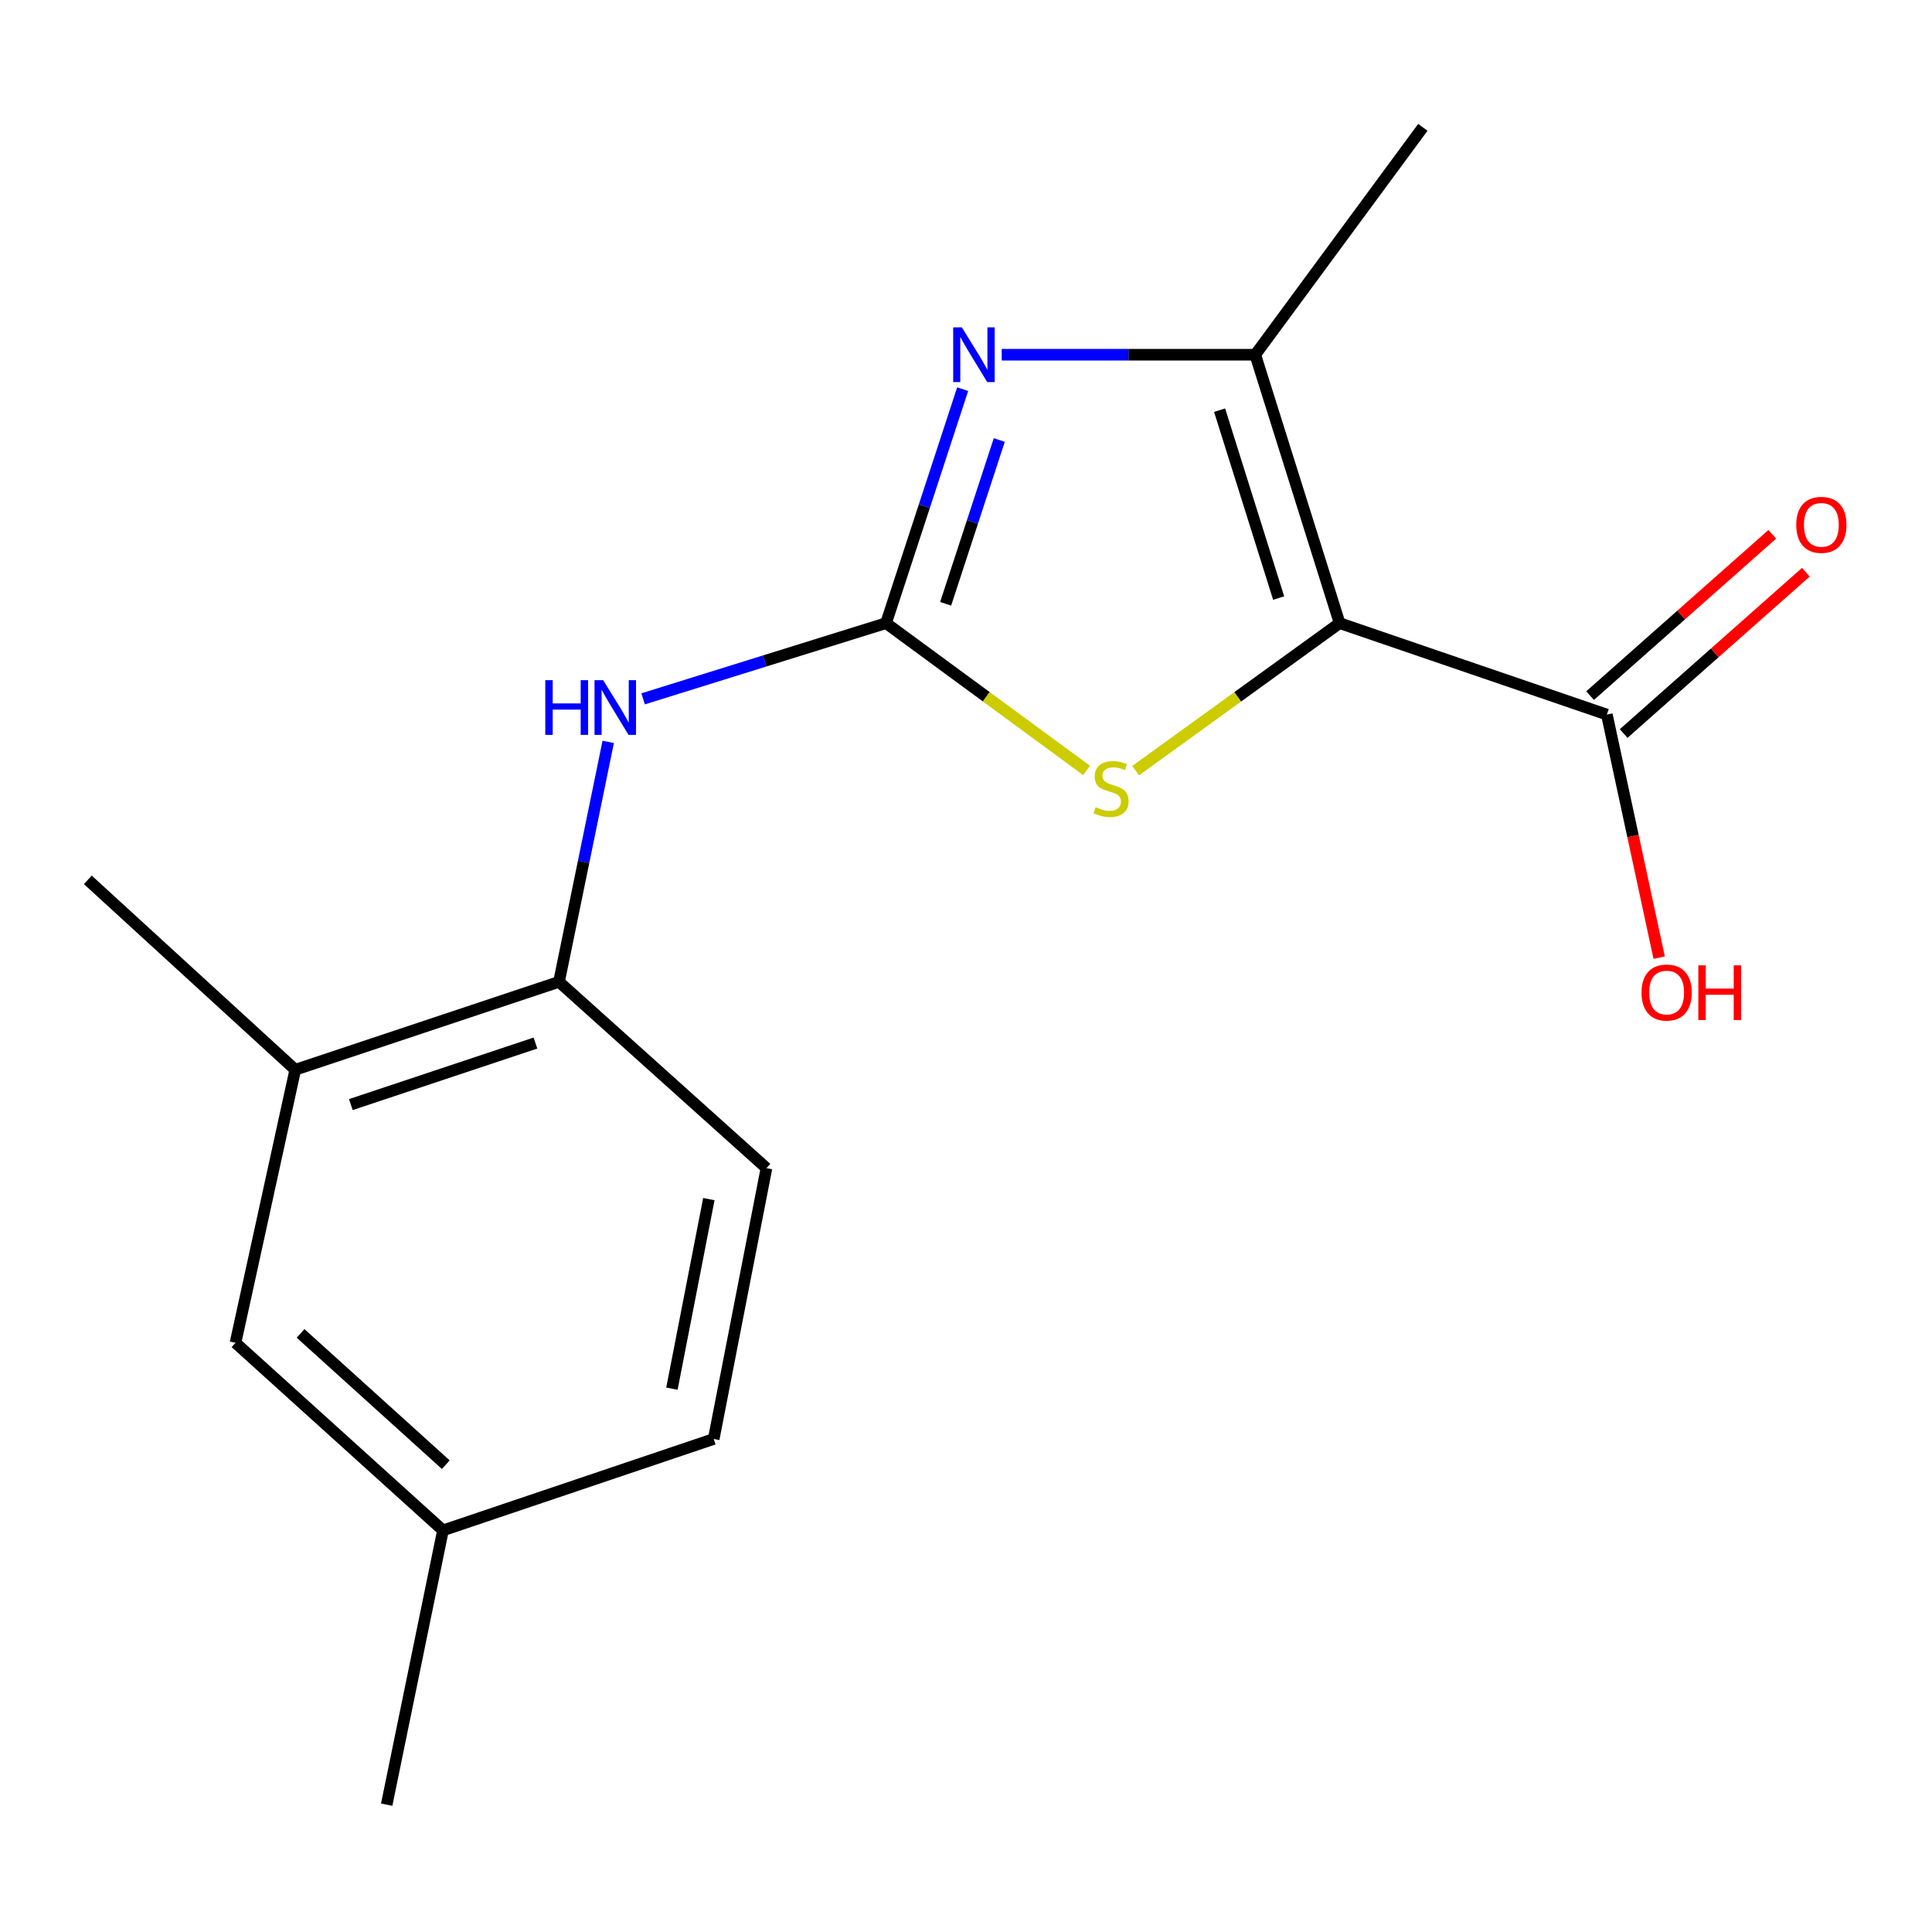 <?xml version='1.0' encoding='iso-8859-1'?>
<svg version='1.1' baseProfile='full'
              xmlns='http://www.w3.org/2000/svg'
                      xmlns:rdkit='http://www.rdkit.org/xml'
                      xmlns:xlink='http://www.w3.org/1999/xlink'
                  xml:space='preserve'
width='1000px' height='1000px' viewBox='0 0 1000 1000'>
<!-- END OF HEADER -->
<rect style='opacity:1.0;fill:#FFFFFF;stroke:none' width='1000' height='1000' x='0' y='0'> </rect>
<path class='bond-2' d='M 693.383,322.534 L 640.6,360.707' style='fill:none;fill-rule:evenodd;stroke:#000000;stroke-width:6px;stroke-linecap:butt;stroke-linejoin:miter;stroke-opacity:1' />
<path class='bond-2' d='M 640.6,360.707 L 587.816,398.88' style='fill:none;fill-rule:evenodd;stroke:#CCCC00;stroke-width:6px;stroke-linecap:butt;stroke-linejoin:miter;stroke-opacity:1' />
<path class='bond-3' d='M 693.383,322.534 L 649.719,183.607' style='fill:none;fill-rule:evenodd;stroke:#000000;stroke-width:6px;stroke-linecap:butt;stroke-linejoin:miter;stroke-opacity:1' />
<path class='bond-3' d='M 661.832,309.553 L 631.267,212.304' style='fill:none;fill-rule:evenodd;stroke:#000000;stroke-width:6px;stroke-linecap:butt;stroke-linejoin:miter;stroke-opacity:1' />
<path class='bond-4' d='M 693.383,322.534 L 831.713,369.867' style='fill:none;fill-rule:evenodd;stroke:#000000;stroke-width:6px;stroke-linecap:butt;stroke-linejoin:miter;stroke-opacity:1' />
<path class='bond-0' d='M 458.61,322.534 L 510.502,360.648' style='fill:none;fill-rule:evenodd;stroke:#000000;stroke-width:6px;stroke-linecap:butt;stroke-linejoin:miter;stroke-opacity:1' />
<path class='bond-0' d='M 510.502,360.648 L 562.394,398.763' style='fill:none;fill-rule:evenodd;stroke:#CCCC00;stroke-width:6px;stroke-linecap:butt;stroke-linejoin:miter;stroke-opacity:1' />
<path class='bond-5' d='M 458.61,322.534 L 395.74,342.128' style='fill:none;fill-rule:evenodd;stroke:#000000;stroke-width:6px;stroke-linecap:butt;stroke-linejoin:miter;stroke-opacity:1' />
<path class='bond-5' d='M 395.74,342.128 L 332.87,361.722' style='fill:none;fill-rule:evenodd;stroke:#0000FF;stroke-width:6px;stroke-linecap:butt;stroke-linejoin:miter;stroke-opacity:1' />
<path class='bond-17' d='M 458.61,322.534 L 478.442,261.978' style='fill:none;fill-rule:evenodd;stroke:#000000;stroke-width:6px;stroke-linecap:butt;stroke-linejoin:miter;stroke-opacity:1' />
<path class='bond-17' d='M 478.442,261.978 L 498.275,201.422' style='fill:none;fill-rule:evenodd;stroke:#0000FF;stroke-width:6px;stroke-linecap:butt;stroke-linejoin:miter;stroke-opacity:1' />
<path class='bond-17' d='M 489.465,312.524 L 503.348,270.134' style='fill:none;fill-rule:evenodd;stroke:#000000;stroke-width:6px;stroke-linecap:butt;stroke-linejoin:miter;stroke-opacity:1' />
<path class='bond-17' d='M 503.348,270.134 L 517.23,227.745' style='fill:none;fill-rule:evenodd;stroke:#0000FF;stroke-width:6px;stroke-linecap:butt;stroke-linejoin:miter;stroke-opacity:1' />
<path class='bond-1' d='M 518.489,183.607 L 584.104,183.607' style='fill:none;fill-rule:evenodd;stroke:#0000FF;stroke-width:6px;stroke-linecap:butt;stroke-linejoin:miter;stroke-opacity:1' />
<path class='bond-1' d='M 584.104,183.607 L 649.719,183.607' style='fill:none;fill-rule:evenodd;stroke:#000000;stroke-width:6px;stroke-linecap:butt;stroke-linejoin:miter;stroke-opacity:1' />
<path class='bond-14' d='M 649.719,183.607 L 736.464,65.908' style='fill:none;fill-rule:evenodd;stroke:#000000;stroke-width:6px;stroke-linecap:butt;stroke-linejoin:miter;stroke-opacity:1' />
<path class='bond-8' d='M 840.399,379.678 L 887.554,337.928' style='fill:none;fill-rule:evenodd;stroke:#000000;stroke-width:6px;stroke-linecap:butt;stroke-linejoin:miter;stroke-opacity:1' />
<path class='bond-8' d='M 887.554,337.928 L 934.709,296.178' style='fill:none;fill-rule:evenodd;stroke:#FF0000;stroke-width:6px;stroke-linecap:butt;stroke-linejoin:miter;stroke-opacity:1' />
<path class='bond-8' d='M 823.027,360.056 L 870.181,318.306' style='fill:none;fill-rule:evenodd;stroke:#000000;stroke-width:6px;stroke-linecap:butt;stroke-linejoin:miter;stroke-opacity:1' />
<path class='bond-8' d='M 870.181,318.306 L 917.336,276.557' style='fill:none;fill-rule:evenodd;stroke:#FF0000;stroke-width:6px;stroke-linecap:butt;stroke-linejoin:miter;stroke-opacity:1' />
<path class='bond-11' d='M 831.713,369.867 L 845.246,432.763' style='fill:none;fill-rule:evenodd;stroke:#000000;stroke-width:6px;stroke-linecap:butt;stroke-linejoin:miter;stroke-opacity:1' />
<path class='bond-11' d='M 845.246,432.763 L 858.779,495.66' style='fill:none;fill-rule:evenodd;stroke:#FF0000;stroke-width:6px;stroke-linecap:butt;stroke-linejoin:miter;stroke-opacity:1' />
<path class='bond-6' d='M 314.813,383.996 L 302.077,446.096' style='fill:none;fill-rule:evenodd;stroke:#0000FF;stroke-width:6px;stroke-linecap:butt;stroke-linejoin:miter;stroke-opacity:1' />
<path class='bond-6' d='M 302.077,446.096 L 289.341,508.197' style='fill:none;fill-rule:evenodd;stroke:#000000;stroke-width:6px;stroke-linecap:butt;stroke-linejoin:miter;stroke-opacity:1' />
<path class='bond-7' d='M 289.341,508.197 L 152.831,553.696' style='fill:none;fill-rule:evenodd;stroke:#000000;stroke-width:6px;stroke-linecap:butt;stroke-linejoin:miter;stroke-opacity:1' />
<path class='bond-7' d='M 277.151,539.884 L 181.594,571.733' style='fill:none;fill-rule:evenodd;stroke:#000000;stroke-width:6px;stroke-linecap:butt;stroke-linejoin:miter;stroke-opacity:1' />
<path class='bond-10' d='M 289.341,508.197 L 396.718,604.639' style='fill:none;fill-rule:evenodd;stroke:#000000;stroke-width:6px;stroke-linecap:butt;stroke-linejoin:miter;stroke-opacity:1' />
<path class='bond-9' d='M 152.831,553.696 L 121.892,695.039' style='fill:none;fill-rule:evenodd;stroke:#000000;stroke-width:6px;stroke-linecap:butt;stroke-linejoin:miter;stroke-opacity:1' />
<path class='bond-15' d='M 152.831,553.696 L 45.455,455.404' style='fill:none;fill-rule:evenodd;stroke:#000000;stroke-width:6px;stroke-linecap:butt;stroke-linejoin:miter;stroke-opacity:1' />
<path class='bond-18' d='M 121.892,695.039 L 229.283,792.122' style='fill:none;fill-rule:evenodd;stroke:#000000;stroke-width:6px;stroke-linecap:butt;stroke-linejoin:miter;stroke-opacity:1' />
<path class='bond-18' d='M 155.575,690.161 L 230.749,758.119' style='fill:none;fill-rule:evenodd;stroke:#000000;stroke-width:6px;stroke-linecap:butt;stroke-linejoin:miter;stroke-opacity:1' />
<path class='bond-13' d='M 396.718,604.639 L 369.419,744.804' style='fill:none;fill-rule:evenodd;stroke:#000000;stroke-width:6px;stroke-linecap:butt;stroke-linejoin:miter;stroke-opacity:1' />
<path class='bond-13' d='M 366.899,620.654 L 347.79,718.769' style='fill:none;fill-rule:evenodd;stroke:#000000;stroke-width:6px;stroke-linecap:butt;stroke-linejoin:miter;stroke-opacity:1' />
<path class='bond-12' d='M 229.283,792.122 L 369.419,744.804' style='fill:none;fill-rule:evenodd;stroke:#000000;stroke-width:6px;stroke-linecap:butt;stroke-linejoin:miter;stroke-opacity:1' />
<path class='bond-16' d='M 229.283,792.122 L 200.15,934.092' style='fill:none;fill-rule:evenodd;stroke:#000000;stroke-width:6px;stroke-linecap:butt;stroke-linejoin:miter;stroke-opacity:1' />
<path  class='atom-2' d='M 497.849 169.447
L 507.129 184.447
Q 508.049 185.927, 509.529 188.607
Q 511.009 191.287, 511.089 191.447
L 511.089 169.447
L 514.849 169.447
L 514.849 197.767
L 510.969 197.767
L 501.009 181.367
Q 499.849 179.447, 498.609 177.247
Q 497.409 175.047, 497.049 174.367
L 497.049 197.767
L 493.369 197.767
L 493.369 169.447
L 497.849 169.447
' fill='#0000FF'/>
<path  class='atom-3' d='M 567.087 417.806
Q 567.407 417.926, 568.727 418.486
Q 570.047 419.046, 571.487 419.406
Q 572.967 419.726, 574.407 419.726
Q 577.087 419.726, 578.647 418.446
Q 580.207 417.126, 580.207 414.846
Q 580.207 413.286, 579.407 412.326
Q 578.647 411.366, 577.447 410.846
Q 576.247 410.326, 574.247 409.726
Q 571.727 408.966, 570.207 408.246
Q 568.727 407.526, 567.647 406.006
Q 566.607 404.486, 566.607 401.926
Q 566.607 398.366, 569.007 396.166
Q 571.447 393.966, 576.247 393.966
Q 579.527 393.966, 583.247 395.526
L 582.327 398.606
Q 578.927 397.206, 576.367 397.206
Q 573.607 397.206, 572.087 398.366
Q 570.567 399.486, 570.607 401.446
Q 570.607 402.966, 571.367 403.886
Q 572.167 404.806, 573.287 405.326
Q 574.447 405.846, 576.367 406.446
Q 578.927 407.246, 580.447 408.046
Q 581.967 408.846, 583.047 410.486
Q 584.167 412.086, 584.167 414.846
Q 584.167 418.766, 581.527 420.886
Q 578.927 422.966, 574.567 422.966
Q 572.047 422.966, 570.127 422.406
Q 568.247 421.886, 566.007 420.966
L 567.087 417.806
' fill='#CCCC00'/>
<path  class='atom-6' d='M 282.24 352.052
L 286.08 352.052
L 286.08 364.092
L 300.56 364.092
L 300.56 352.052
L 304.4 352.052
L 304.4 380.372
L 300.56 380.372
L 300.56 367.292
L 286.08 367.292
L 286.08 380.372
L 282.24 380.372
L 282.24 352.052
' fill='#0000FF'/>
<path  class='atom-6' d='M 312.2 352.052
L 321.48 367.052
Q 322.4 368.532, 323.88 371.212
Q 325.36 373.892, 325.44 374.052
L 325.44 352.052
L 329.2 352.052
L 329.2 380.372
L 325.32 380.372
L 315.36 363.972
Q 314.2 362.052, 312.96 359.852
Q 311.76 357.652, 311.4 356.972
L 311.4 380.372
L 307.72 380.372
L 307.72 352.052
L 312.2 352.052
' fill='#0000FF'/>
<path  class='atom-9' d='M 929.729 271.656
Q 929.729 264.856, 933.089 261.056
Q 936.449 257.256, 942.729 257.256
Q 949.009 257.256, 952.369 261.056
Q 955.729 264.856, 955.729 271.656
Q 955.729 278.536, 952.329 282.456
Q 948.929 286.336, 942.729 286.336
Q 936.489 286.336, 933.089 282.456
Q 929.729 278.576, 929.729 271.656
M 942.729 283.136
Q 947.049 283.136, 949.369 280.256
Q 951.729 277.336, 951.729 271.656
Q 951.729 266.096, 949.369 263.296
Q 947.049 260.456, 942.729 260.456
Q 938.409 260.456, 936.049 263.256
Q 933.729 266.056, 933.729 271.656
Q 933.729 277.376, 936.049 280.256
Q 938.409 283.136, 942.729 283.136
' fill='#FF0000'/>
<path  class='atom-12' d='M 849.652 513.737
Q 849.652 506.937, 853.012 503.137
Q 856.372 499.337, 862.652 499.337
Q 868.932 499.337, 872.292 503.137
Q 875.652 506.937, 875.652 513.737
Q 875.652 520.617, 872.252 524.537
Q 868.852 528.417, 862.652 528.417
Q 856.412 528.417, 853.012 524.537
Q 849.652 520.657, 849.652 513.737
M 862.652 525.217
Q 866.972 525.217, 869.292 522.337
Q 871.652 519.417, 871.652 513.737
Q 871.652 508.177, 869.292 505.377
Q 866.972 502.537, 862.652 502.537
Q 858.332 502.537, 855.972 505.337
Q 853.652 508.137, 853.652 513.737
Q 853.652 519.457, 855.972 522.337
Q 858.332 525.217, 862.652 525.217
' fill='#FF0000'/>
<path  class='atom-12' d='M 879.052 499.657
L 882.892 499.657
L 882.892 511.697
L 897.372 511.697
L 897.372 499.657
L 901.212 499.657
L 901.212 527.977
L 897.372 527.977
L 897.372 514.897
L 882.892 514.897
L 882.892 527.977
L 879.052 527.977
L 879.052 499.657
' fill='#FF0000'/>
</svg>
